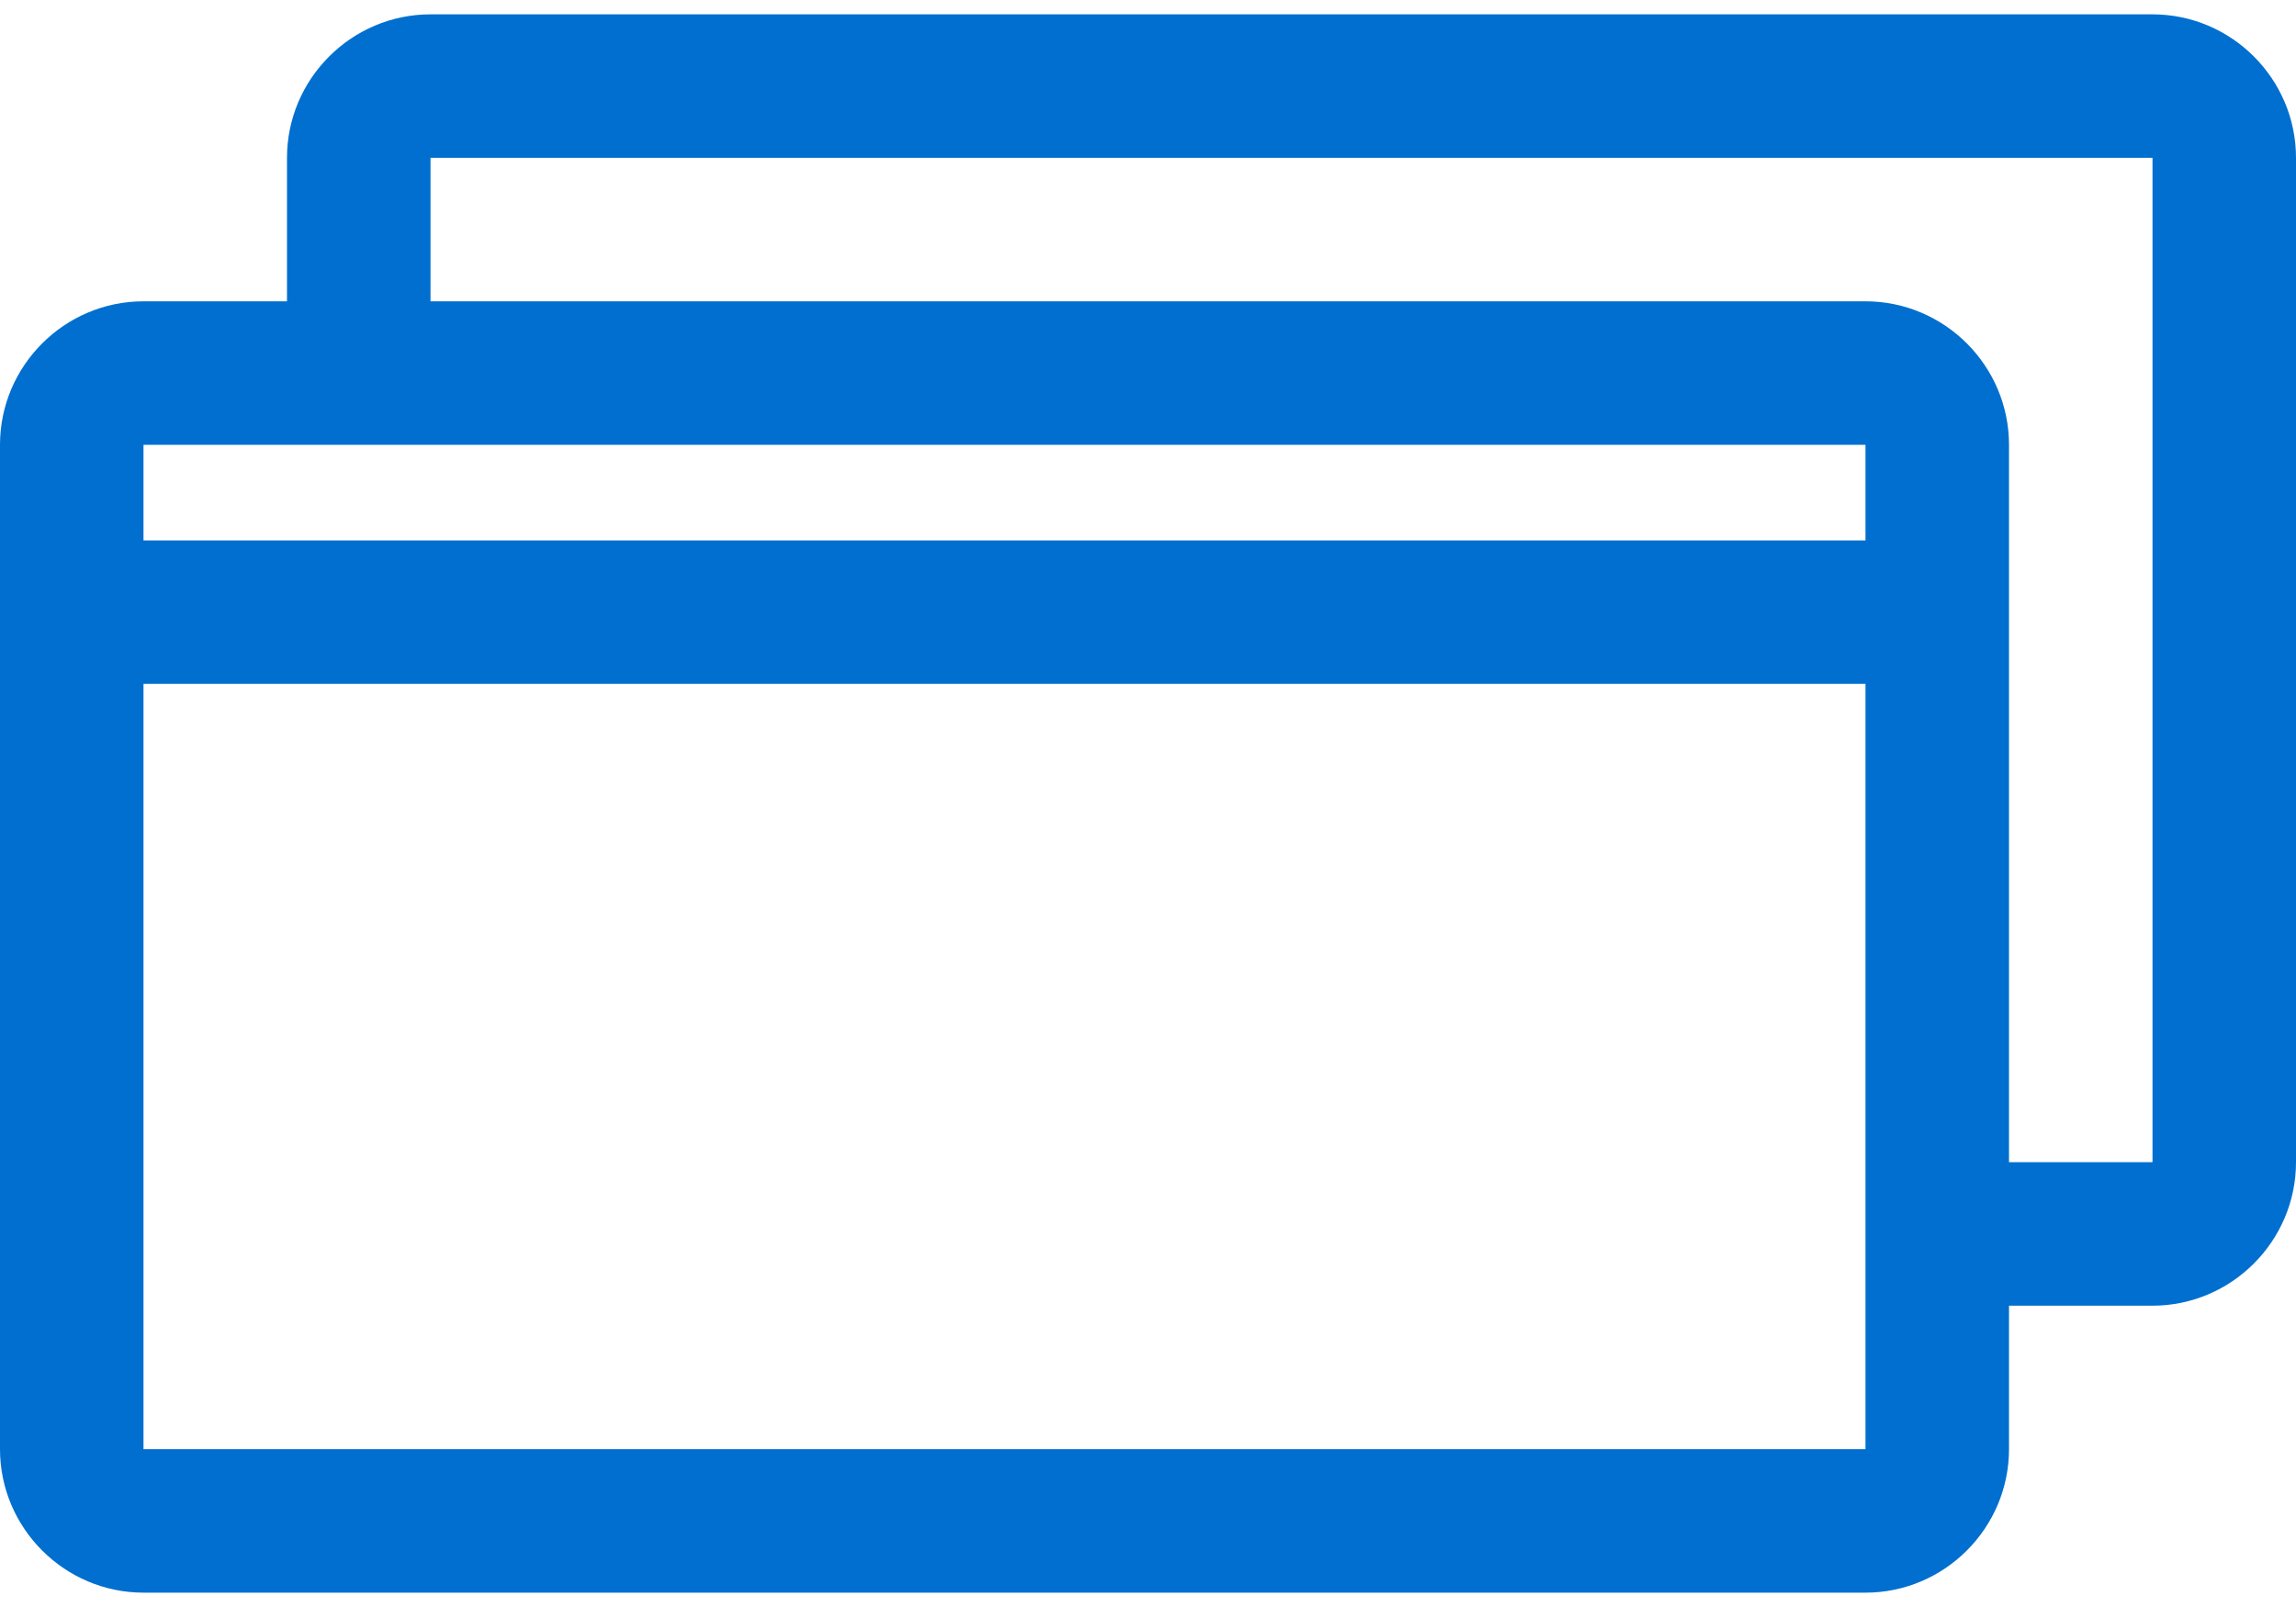 <?xml version="1.0" encoding="UTF-8"?>
<svg width="20px" height="14px" viewBox="0 0 20 14" version="1.1" xmlns="http://www.w3.org/2000/svg" xmlns:xlink="http://www.w3.org/1999/xlink">
    <!-- Generator: Sketch 50.2 (55047) - http://www.bohemiancoding.com/sketch -->
    <title>dls-icon-cards</title>
    <desc>Created with Sketch.</desc>
    <defs></defs>
    <g id="Secondary-Navigation" stroke="none" stroke-width="1" fill="none" fill-rule="evenodd">
        <g id="nav-Small-mid-business" transform="translate(-166, -136)">
            <g id="Group-6-Copy" transform="translate(136, 63)">
                <g id="Cards" transform="translate(29, 30)">
                    <g id="05-membership/dls-icon-airplane" transform="translate(1, 40)">
                        <g id="dls-icon-cards">
                            <rect id="bounding" x="0" y="0" width="20" height="20"></rect>
                            <path d="M18.75,3.125 L3.75,3.125 C3.062,3.125 2.5,3.687 2.5,4.375 L2.5,5.625 L1.25,5.625 C0.562,5.625 0,6.187 0,6.875 L0,15.625 C0,16.312 0.562,16.875 1.25,16.875 L16.25,16.875 C16.938,16.875 17.5,16.312 17.5,15.625 L17.5,14.375 L18.75,14.375 C19.438,14.375 20,13.812 20,13.125 L20,4.375 C20,3.687 19.438,3.125 18.75,3.125 Z M16.25,6.875 L16.25,7.708 L1.25,7.708 L1.25,6.875 L16.25,6.875 Z M1.25,15.625 L1.25,8.958 L16.25,8.958 L16.25,15.625 L1.25,15.625 Z M18.75,13.125 L17.5,13.125 L17.5,6.875 C17.5,6.187 16.938,5.625 16.25,5.625 L3.75,5.625 L3.75,4.375 L18.75,4.375 L18.75,13.125 Z" id="dls-icon-cards_1_" fill="#006FCF"></path>
                        </g>
                    </g>
                </g>
            </g>
        </g>
    </g>
</svg>